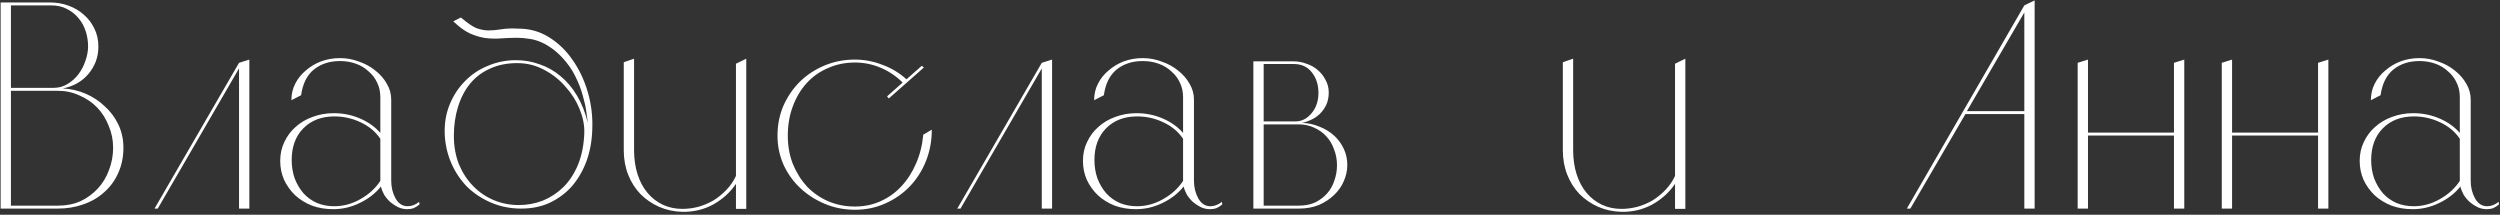 <?xml version="1.0" encoding="UTF-8"?> <svg xmlns="http://www.w3.org/2000/svg" width="815" height="70" viewBox="0 0 815 70" fill="none"><rect x="0" y="0" width="815" height="70" fill="#333333" stroke="none"/><path d="M16.236 0.8C18.412 0.8 20.46 1.152 22.38 1.856C24.3 2.56 25.964 3.552 27.372 4.832C28.844 6.112 29.996 7.648 30.828 9.44C31.66 11.168 32.076 13.088 32.076 15.2C32.076 16.928 31.788 18.56 31.212 20.096C30.636 21.568 29.836 22.912 28.812 24.128C27.788 25.344 26.54 26.368 25.068 27.2C23.66 27.968 22.124 28.512 20.46 28.832C23.084 28.96 25.58 29.536 27.948 30.56C30.316 31.584 32.396 32.96 34.188 34.688C36.044 36.352 37.516 38.336 38.604 40.64C39.692 42.944 40.236 45.44 40.236 48.128C40.236 51.2 39.66 53.984 38.508 56.48C37.42 58.912 35.884 60.992 33.9 62.72C31.98 64.448 29.708 65.76 27.084 66.656C24.524 67.552 21.772 68 18.828 68H0.204V0.8H16.236ZM3.564 67.04H18.924C21.612 67.04 24.044 66.56 26.22 65.6C28.396 64.576 30.284 63.2 31.884 61.472C33.484 59.744 34.7 57.728 35.532 55.424C36.428 53.12 36.876 50.688 36.876 48.128C36.876 45.632 36.396 43.264 35.436 41.024C34.54 38.72 33.292 36.736 31.692 35.072C30.092 33.408 28.172 32.096 25.932 31.136C23.756 30.112 21.388 29.6 18.828 29.6H3.564V67.04ZM3.564 28.64H17.484C19.148 28.64 20.652 28.224 21.996 27.392C23.404 26.56 24.588 25.504 25.548 24.224C26.572 22.88 27.34 21.408 27.852 19.808C28.428 18.208 28.716 16.64 28.716 15.104C28.716 13.44 28.46 11.808 27.948 10.208C27.436 8.608 26.668 7.2 25.644 5.984C24.62 4.704 23.34 3.68 21.804 2.912C20.332 2.144 18.636 1.76 16.716 1.76H3.564V28.64ZM77.925 20.48L81.285 19.424V68H77.925V22.304L51.429 68H50.373L77.925 20.48ZM136.756 66.656C136.052 67.232 135.38 67.648 134.74 67.904C134.164 68.096 133.492 68.192 132.724 68.192C131.7 68.192 130.708 67.968 129.748 67.52C128.852 67.072 128.02 66.528 127.252 65.888C126.484 65.184 125.812 64.384 125.236 63.488C124.724 62.528 124.372 61.632 124.18 60.8C122.388 63.04 120.084 64.832 117.268 66.176C114.516 67.52 111.636 68.192 108.628 68.192C106.132 68.192 103.828 67.808 101.716 67.04C99.603 66.208 97.779 65.088 96.243 63.68C94.707 62.208 93.492 60.512 92.596 58.592C91.763 56.672 91.347 54.624 91.347 52.448C91.347 50.208 91.796 48.16 92.692 46.304C93.588 44.384 94.803 42.752 96.34 41.408C97.876 40 99.7 38.912 101.812 38.144C103.988 37.312 106.324 36.896 108.82 36.896C111.828 36.896 114.676 37.472 117.364 38.624C120.052 39.776 122.26 41.344 123.988 43.328V31.616C123.988 29.888 123.636 28.32 122.932 26.912C122.292 25.504 121.364 24.288 120.148 23.264C118.996 22.176 117.62 21.344 116.02 20.768C114.42 20.192 112.692 19.904 110.836 19.904C107.444 19.904 104.596 20.832 102.292 22.688C100.052 24.544 98.675 27.328 98.163 31.04L94.996 32.672C94.996 30.688 95.412 28.896 96.243 27.296C97.076 25.632 98.228 24.192 99.7 22.976C101.172 21.696 102.836 20.704 104.692 20C106.612 19.296 108.66 18.944 110.836 18.944C113.012 18.944 115.092 19.328 117.076 20.096C119.124 20.8 120.916 21.792 122.452 23.072C123.988 24.288 125.204 25.696 126.1 27.296C127.06 28.896 127.54 30.624 127.54 32.48V58.976C127.54 61.088 128.02 63.008 128.98 64.736C129.94 66.4 131.252 67.232 132.916 67.232C134.196 67.232 135.444 66.752 136.66 65.792L136.756 66.656ZM123.988 58.976V45.248C122.452 42.944 120.308 41.152 117.556 39.872C114.868 38.592 112.02 37.952 109.012 37.952C104.788 37.952 101.396 39.264 98.835 41.888C96.34 44.448 95.091 47.872 95.091 52.16C95.091 54.272 95.412 56.256 96.052 58.112C96.755 59.968 97.716 61.6 98.931 63.008C100.148 64.352 101.62 65.408 103.348 66.176C105.076 66.88 106.932 67.232 108.916 67.232C111.924 67.232 114.772 66.464 117.46 64.928C120.212 63.392 122.388 61.408 123.988 58.976ZM150.262 5.696C152.246 7.424 153.91 8.576 155.254 9.152C156.662 9.664 158.006 9.92 159.286 9.92C160.566 9.92 161.974 9.792 163.51 9.536C165.046 9.28 166.934 9.216 169.174 9.344C172.694 9.344 175.958 10.272 178.966 12.128C181.974 13.984 184.534 16.448 186.646 19.52C188.822 22.592 190.486 26.112 191.638 30.08C192.79 34.048 193.27 38.144 193.078 42.368C192.95 46.08 192.31 49.504 191.158 52.64C190.006 55.712 188.438 58.4 186.454 60.704C184.47 62.944 182.07 64.736 179.254 66.08C176.502 67.36 173.398 68 169.942 68C166.422 68 163.158 67.36 160.15 66.08C157.142 64.8 154.518 63.072 152.278 60.896C150.102 58.656 148.374 56.064 147.094 53.12C145.814 50.112 145.11 46.976 144.982 43.712C144.854 40.192 145.398 36.96 146.614 34.016C147.83 31.072 149.494 28.544 151.606 26.432C153.718 24.256 156.214 22.592 159.094 21.44C161.974 20.224 165.014 19.616 168.214 19.616C170.902 19.616 173.462 20.064 175.894 20.96C178.39 21.792 180.662 23.072 182.71 24.8C184.758 26.464 186.55 28.576 188.086 31.136C189.622 33.696 190.806 36.672 191.638 40.064C191.51 39.232 191.35 38.048 191.158 36.512C190.966 34.976 190.582 33.216 190.006 31.232C189.494 29.248 188.694 27.168 187.606 24.992C186.582 22.816 185.11 20.704 183.19 18.656C181.91 17.312 180.63 16.224 179.35 15.392C178.134 14.56 176.918 13.92 175.702 13.472C174.55 13.024 173.366 12.736 172.15 12.608C170.934 12.416 169.75 12.32 168.598 12.32C166.87 12.32 165.142 12.384 163.414 12.512C161.75 12.64 160.054 12.608 158.326 12.416C156.598 12.16 154.87 11.648 153.142 10.88C151.414 10.048 149.622 8.736 147.766 6.944L150.262 5.696ZM147.958 44.288C147.958 47.616 148.502 50.688 149.59 53.504C150.742 56.256 152.278 58.624 154.198 60.608C156.118 62.592 158.358 64.128 160.918 65.216C163.478 66.304 166.23 66.848 169.174 66.848C171.862 66.848 174.454 66.368 176.95 65.408C179.446 64.384 181.686 62.912 183.67 60.992C185.654 59.008 187.254 56.544 188.47 53.6C189.686 50.592 190.358 47.136 190.486 43.232C190.55 40.8 190.038 38.24 188.95 35.552C187.862 32.864 186.326 30.432 184.342 28.256C182.422 26.016 180.118 24.192 177.43 22.784C174.742 21.312 171.798 20.576 168.598 20.576C165.27 20.576 162.294 21.184 159.67 22.4C157.11 23.552 154.966 25.184 153.238 27.296C151.51 29.408 150.198 31.936 149.302 34.88C148.406 37.76 147.958 40.896 147.958 44.288ZM206.707 19.136V48.896C206.707 51.84 207.091 54.496 207.859 56.864C208.627 59.232 209.715 61.248 211.123 62.912C212.531 64.576 214.195 65.856 216.115 66.752C218.035 67.648 220.147 68.096 222.451 68.096C224.179 68.096 225.907 67.872 227.635 67.424C229.427 66.912 231.091 66.208 232.627 65.312C234.163 64.352 235.571 63.2 236.851 61.856C238.131 60.512 239.155 59.008 239.923 57.344V20.768L243.283 19.136V68.096H239.923V59.936C238.067 62.688 235.603 64.928 232.531 66.656C229.459 68.32 226.099 69.12 222.451 69.056C219.763 68.992 217.235 68.448 214.867 67.424C212.563 66.4 210.547 65.024 208.819 63.296C207.091 61.504 205.747 59.392 204.787 56.96C203.827 54.528 203.347 51.872 203.347 48.992V20.288L206.707 19.136ZM301.176 22.016L289.752 32.096L289.176 31.424L294.264 26.912C292.216 24.864 289.848 23.264 287.16 22.112C284.472 20.96 281.656 20.384 278.712 20.384C275.512 20.384 272.568 20.992 269.88 22.208C267.192 23.36 264.888 24.992 262.968 27.104C261.048 29.216 259.544 31.744 258.456 34.688C257.368 37.568 256.824 40.768 256.824 44.288C256.824 47.552 257.368 50.592 258.456 53.408C259.608 56.224 261.144 58.688 263.064 60.8C265.048 62.848 267.352 64.448 269.976 65.6C272.664 66.752 275.576 67.328 278.712 67.328C281.72 67.328 284.504 66.752 287.064 65.6C289.624 64.448 291.864 62.848 293.784 60.8C295.768 58.688 297.368 56.224 298.584 53.408C299.864 50.528 300.664 47.36 300.984 43.904L303.768 42.272C303.768 45.92 303.128 49.344 301.848 52.544C300.568 55.744 298.776 58.528 296.472 60.896C294.232 63.2 291.576 65.024 288.504 66.368C285.496 67.712 282.232 68.384 278.712 68.384C275.256 68.384 271.992 67.744 268.92 66.464C265.848 65.184 263.16 63.456 260.856 61.28C258.552 59.104 256.728 56.544 255.384 53.6C254.104 50.656 253.464 47.52 253.464 44.192C253.464 40.736 254.104 37.504 255.384 34.496C256.728 31.488 258.52 28.864 260.76 26.624C263.064 24.384 265.752 22.624 268.824 21.344C271.896 20.064 275.192 19.424 278.712 19.424C281.784 19.424 284.792 20 287.736 21.152C290.68 22.24 293.272 23.808 295.512 25.856L300.504 21.44L301.176 22.016ZM339.619 20.48L342.979 19.424V68H339.619V22.304L313.123 68H312.067L339.619 20.48ZM398.449 66.656C397.745 67.232 397.073 67.648 396.433 67.904C395.857 68.096 395.185 68.192 394.417 68.192C393.393 68.192 392.401 67.968 391.441 67.52C390.545 67.072 389.713 66.528 388.945 65.888C388.177 65.184 387.505 64.384 386.929 63.488C386.417 62.528 386.065 61.632 385.873 60.8C384.081 63.04 381.777 64.832 378.961 66.176C376.209 67.52 373.329 68.192 370.321 68.192C367.825 68.192 365.521 67.808 363.409 67.04C361.297 66.208 359.473 65.088 357.937 63.68C356.401 62.208 355.185 60.512 354.289 58.592C353.457 56.672 353.041 54.624 353.041 52.448C353.041 50.208 353.489 48.16 354.385 46.304C355.281 44.384 356.497 42.752 358.033 41.408C359.569 40 361.393 38.912 363.505 38.144C365.681 37.312 368.017 36.896 370.513 36.896C373.521 36.896 376.369 37.472 379.057 38.624C381.745 39.776 383.953 41.344 385.681 43.328V31.616C385.681 29.888 385.329 28.32 384.625 26.912C383.985 25.504 383.057 24.288 381.841 23.264C380.689 22.176 379.313 21.344 377.713 20.768C376.113 20.192 374.385 19.904 372.529 19.904C369.137 19.904 366.289 20.832 363.985 22.688C361.745 24.544 360.369 27.328 359.857 31.04L356.689 32.672C356.689 30.688 357.105 28.896 357.937 27.296C358.769 25.632 359.921 24.192 361.393 22.976C362.865 21.696 364.529 20.704 366.385 20C368.305 19.296 370.353 18.944 372.529 18.944C374.705 18.944 376.785 19.328 378.769 20.096C380.817 20.8 382.609 21.792 384.145 23.072C385.681 24.288 386.897 25.696 387.793 27.296C388.753 28.896 389.233 30.624 389.233 32.48V58.976C389.233 61.088 389.713 63.008 390.673 64.736C391.633 66.4 392.945 67.232 394.609 67.232C395.889 67.232 397.137 66.752 398.353 65.792L398.449 66.656ZM385.681 58.976V45.248C384.145 42.944 382.001 41.152 379.249 39.872C376.561 38.592 373.713 37.952 370.705 37.952C366.481 37.952 363.089 39.264 360.529 41.888C358.033 44.448 356.785 47.872 356.785 52.16C356.785 54.272 357.105 56.256 357.745 58.112C358.449 59.968 359.409 61.6 360.625 63.008C361.841 64.352 363.313 65.408 365.041 66.176C366.769 66.88 368.625 67.232 370.609 67.232C373.617 67.232 376.465 66.464 379.153 64.928C381.905 63.392 384.081 61.408 385.681 58.976ZM421.748 20C423.156 20 424.532 20.256 425.876 20.768C427.284 21.216 428.5 21.888 429.524 22.784C430.612 23.68 431.476 24.768 432.116 26.048C432.82 27.264 433.172 28.64 433.172 30.176C433.172 31.712 432.884 33.088 432.308 34.304C431.732 35.456 430.996 36.448 430.1 37.28C429.268 38.048 428.34 38.656 427.316 39.104C426.356 39.552 425.428 39.872 424.532 40.064C426.516 40.128 428.404 40.544 430.196 41.312C431.988 42.016 433.556 42.976 434.9 44.192C436.244 45.408 437.3 46.848 438.068 48.512C438.836 50.112 439.22 51.872 439.22 53.792C439.22 55.584 438.836 57.344 438.068 59.072C437.364 60.736 436.308 62.24 434.9 63.584C433.492 64.928 431.828 66.016 429.908 66.848C427.988 67.616 425.812 68 423.38 68H408.596V20H421.748ZM411.956 20.864V39.584H422.324C424.308 39.584 426.036 38.72 427.508 36.992C429.044 35.2 429.812 32.96 429.812 30.272C429.812 27.648 429.108 25.44 427.7 23.648C426.292 21.792 424.308 20.864 421.748 20.864H411.956ZM423.38 67.04C425.428 67.04 427.22 66.688 428.756 65.984C430.292 65.216 431.572 64.256 432.596 63.104C433.684 61.888 434.484 60.48 434.996 58.88C435.572 57.28 435.86 55.616 435.86 53.888C435.86 52.032 435.54 50.304 434.9 48.704C434.324 47.04 433.492 45.632 432.404 44.48C431.316 43.264 429.972 42.304 428.372 41.6C426.836 40.896 425.14 40.544 423.284 40.544H411.956V67.04H423.38ZM512.846 19.136V48.896C512.846 51.84 513.23 54.496 513.998 56.864C514.766 59.232 515.854 61.248 517.262 62.912C518.67 64.576 520.334 65.856 522.254 66.752C524.174 67.648 526.286 68.096 528.59 68.096C530.318 68.096 532.046 67.872 533.774 67.424C535.566 66.912 537.23 66.208 538.766 65.312C540.302 64.352 541.71 63.2 542.99 61.856C544.27 60.512 545.294 59.008 546.062 57.344V20.768L549.422 19.136V68.096H546.062V59.936C544.206 62.688 541.742 64.928 538.67 66.656C535.598 68.32 532.238 69.12 528.59 69.056C525.902 68.992 523.374 68.448 521.006 67.424C518.702 66.4 516.686 65.024 514.958 63.296C513.23 61.504 511.886 59.392 510.926 56.96C509.966 54.528 509.486 51.872 509.486 48.992V20.288L512.846 19.136ZM621.626 68L659.93 1.76L663.29 0.128V68H659.93V37.184H640.73L622.778 68H621.626ZM641.21 36.224H659.93V4.064L641.21 36.224ZM677.321 68V20.48L680.681 19.424V43.232H708.713V20.48L712.073 19.424V68H708.713V44.192H680.681V68H677.321ZM724.297 68V20.48L727.657 19.424V43.232H755.689V20.48L759.049 19.424V68H755.689V44.192H727.657V68H724.297ZM814.666 66.656C813.962 67.232 813.29 67.648 812.65 67.904C812.074 68.096 811.402 68.192 810.634 68.192C809.61 68.192 808.618 67.968 807.658 67.52C806.762 67.072 805.93 66.528 805.162 65.888C804.394 65.184 803.722 64.384 803.146 63.488C802.634 62.528 802.282 61.632 802.09 60.8C800.298 63.04 797.994 64.832 795.178 66.176C792.426 67.52 789.546 68.192 786.538 68.192C784.042 68.192 781.738 67.808 779.626 67.04C777.514 66.208 775.69 65.088 774.154 63.68C772.618 62.208 771.402 60.512 770.506 58.592C769.674 56.672 769.258 54.624 769.258 52.448C769.258 50.208 769.706 48.16 770.602 46.304C771.498 44.384 772.714 42.752 774.25 41.408C775.786 40 777.61 38.912 779.722 38.144C781.898 37.312 784.234 36.896 786.73 36.896C789.738 36.896 792.586 37.472 795.274 38.624C797.962 39.776 800.17 41.344 801.898 43.328V31.616C801.898 29.888 801.546 28.32 800.842 26.912C800.202 25.504 799.274 24.288 798.058 23.264C796.906 22.176 795.53 21.344 793.93 20.768C792.33 20.192 790.602 19.904 788.746 19.904C785.354 19.904 782.506 20.832 780.202 22.688C777.962 24.544 776.586 27.328 776.074 31.04L772.906 32.672C772.906 30.688 773.322 28.896 774.154 27.296C774.986 25.632 776.138 24.192 777.61 22.976C779.082 21.696 780.746 20.704 782.602 20C784.522 19.296 786.57 18.944 788.746 18.944C790.922 18.944 793.002 19.328 794.986 20.096C797.034 20.8 798.826 21.792 800.362 23.072C801.898 24.288 803.114 25.696 804.01 27.296C804.97 28.896 805.45 30.624 805.45 32.48V58.976C805.45 61.088 805.93 63.008 806.89 64.736C807.85 66.4 809.162 67.232 810.826 67.232C812.106 67.232 813.354 66.752 814.57 65.792L814.666 66.656ZM801.898 58.976V45.248C800.362 42.944 798.218 41.152 795.466 39.872C792.778 38.592 789.93 37.952 786.922 37.952C782.698 37.952 779.306 39.264 776.746 41.888C774.25 44.448 773.002 47.872 773.002 52.16C773.002 54.272 773.322 56.256 773.962 58.112C774.666 59.968 775.626 61.6 776.842 63.008C778.058 64.352 779.53 65.408 781.258 66.176C782.986 66.88 784.842 67.232 786.826 67.232C789.834 67.232 792.682 66.464 795.37 64.928C798.122 63.392 800.298 61.408 801.898 58.976Z" fill="white"></path></svg> 
